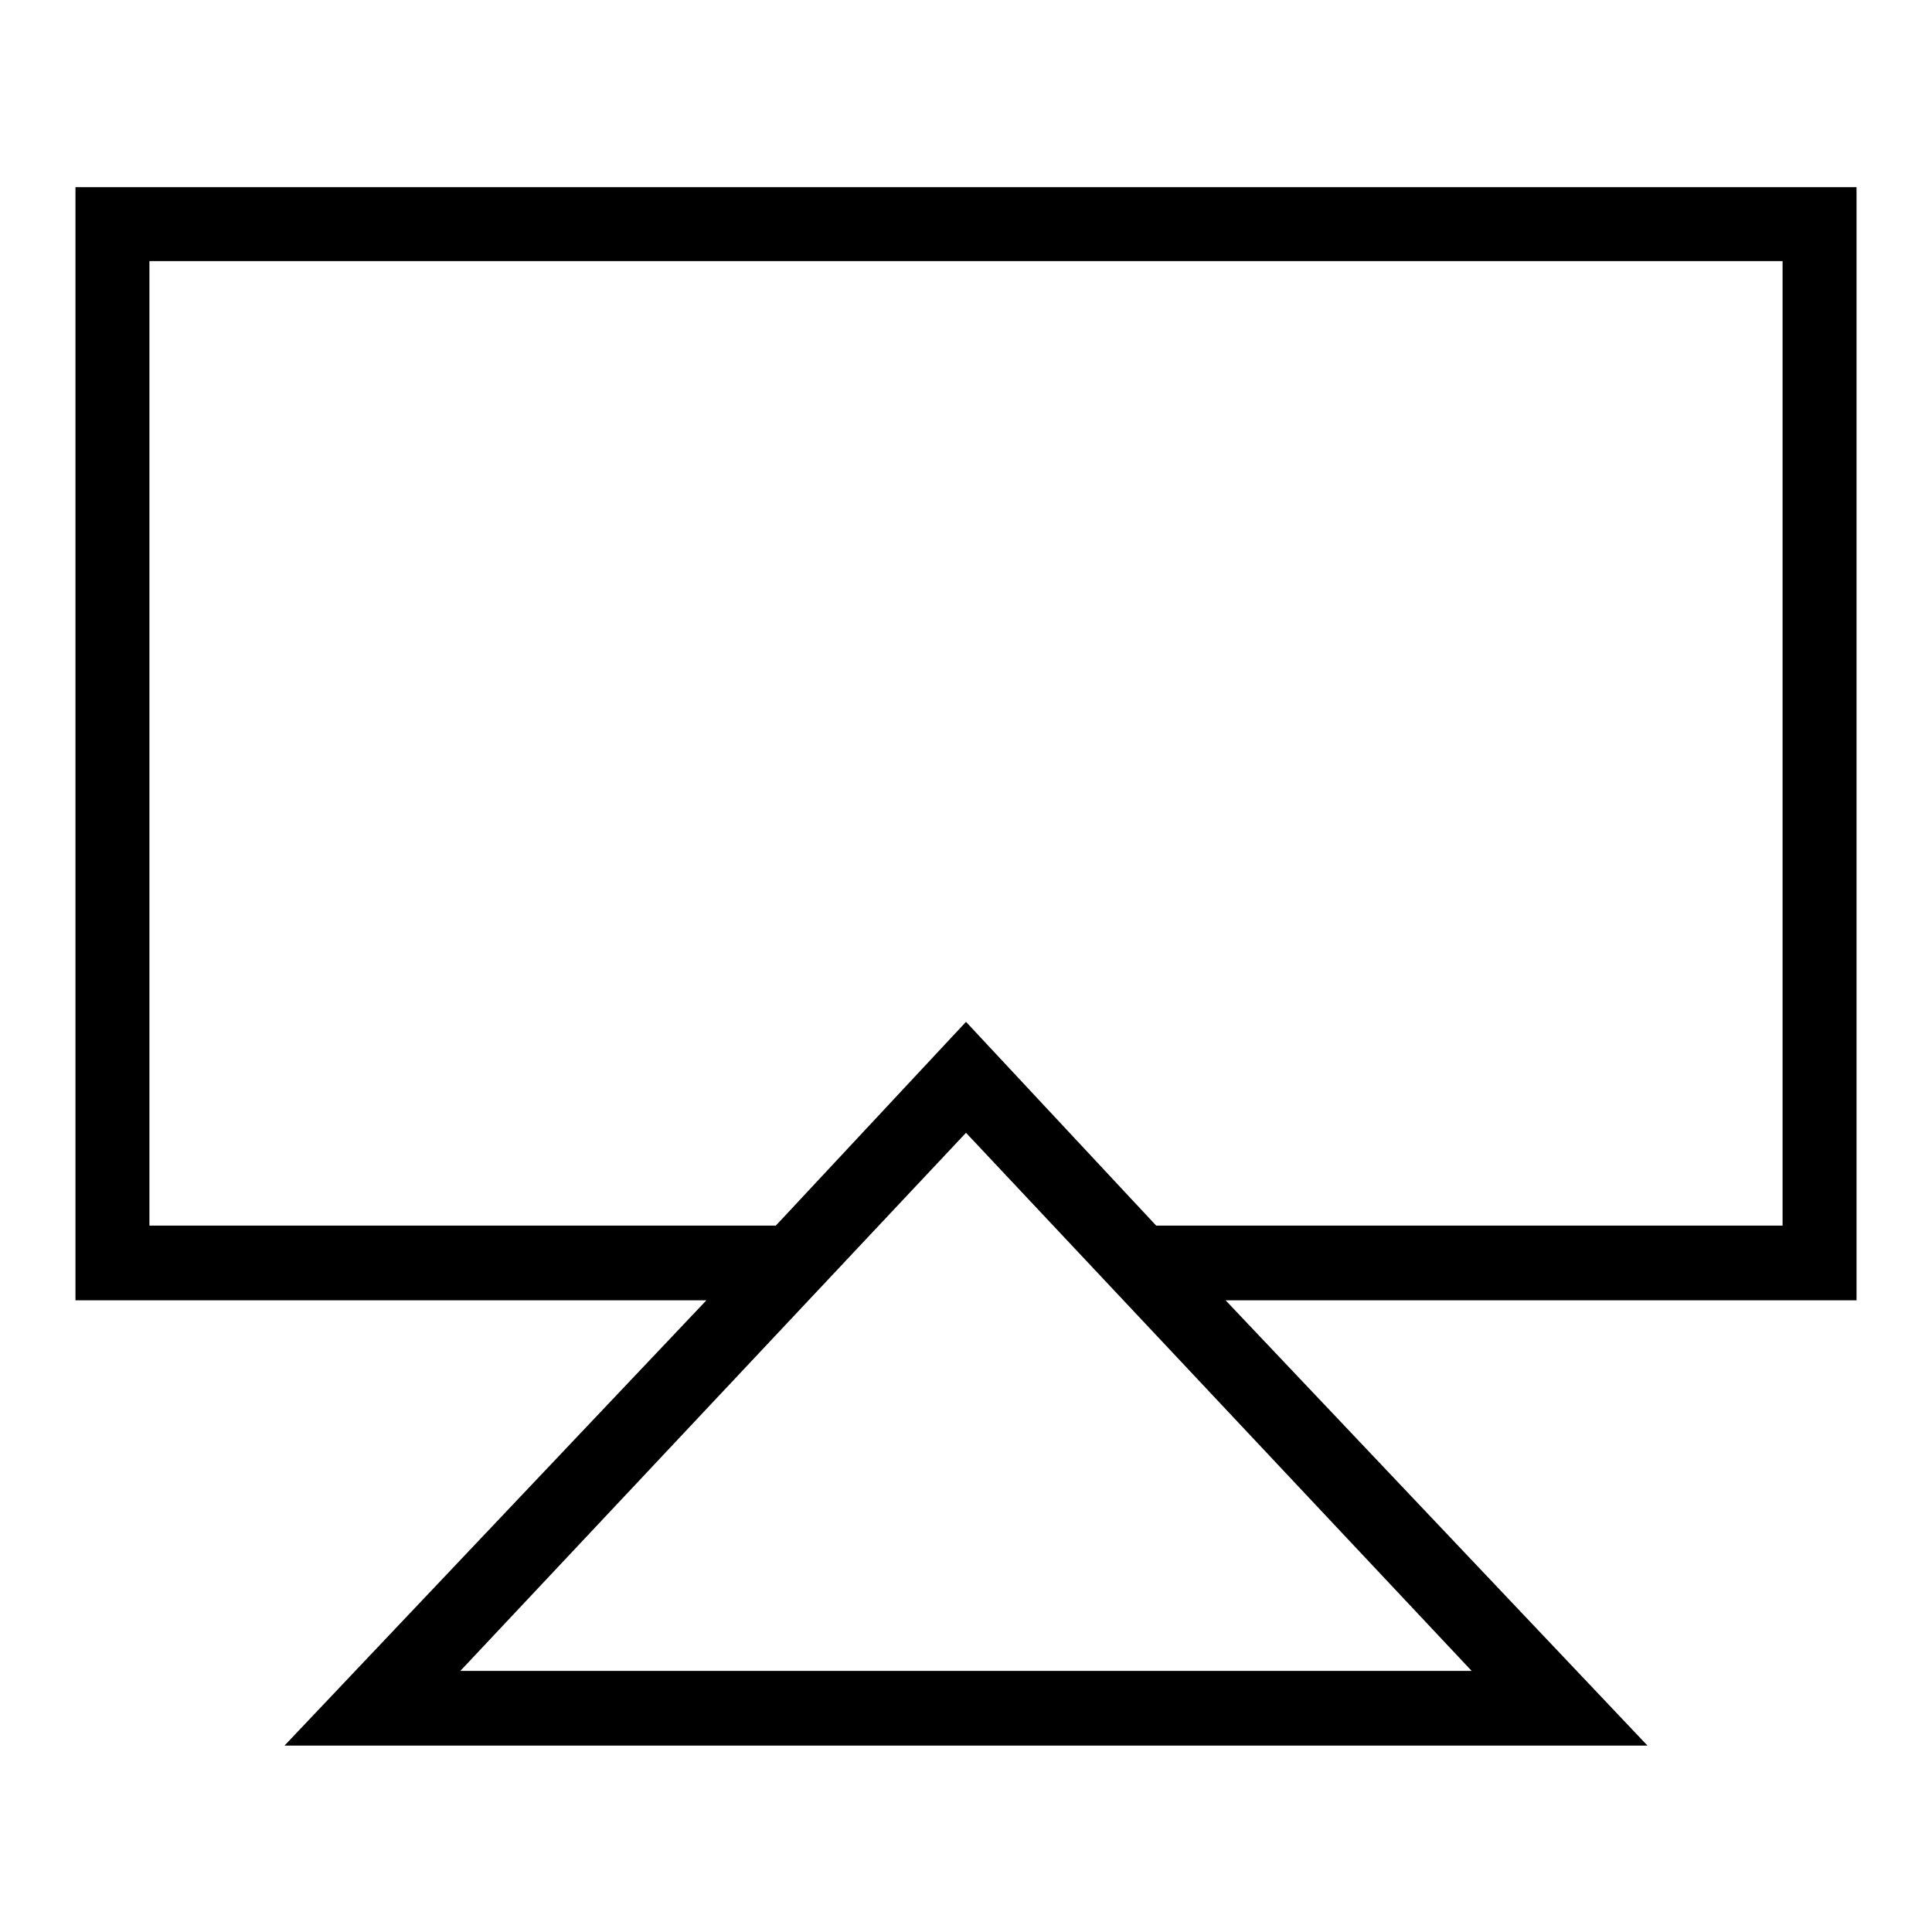 <?xml version="1.0" encoding="utf-8"?>
<!-- Svg Vector Icons : http://www.onlinewebfonts.com/icon -->
<!DOCTYPE svg PUBLIC "-//W3C//DTD SVG 1.1//EN" "http://www.w3.org/Graphics/SVG/1.1/DTD/svg11.dtd">
<svg version="1.1" xmlns="http://www.w3.org/2000/svg" xmlns:xlink="http://www.w3.org/1999/xlink" x="0px" y="0px" viewBox="0 0 256 256" enable-background="new 0 0 256 256" xml:space="preserve">
<g> <path fill="#000000" d="M246,172.3h-83.6l55.9,59H37.7l55.9-59H10V24.8h236V172.3z M236.2,34.6H19.8v127.8h83l25.2-27l25.2,27h83 L236.2,34.6L236.2,34.6z M195,221.4l-67-71.3l-67,71.3H195z"/></g>
</svg>